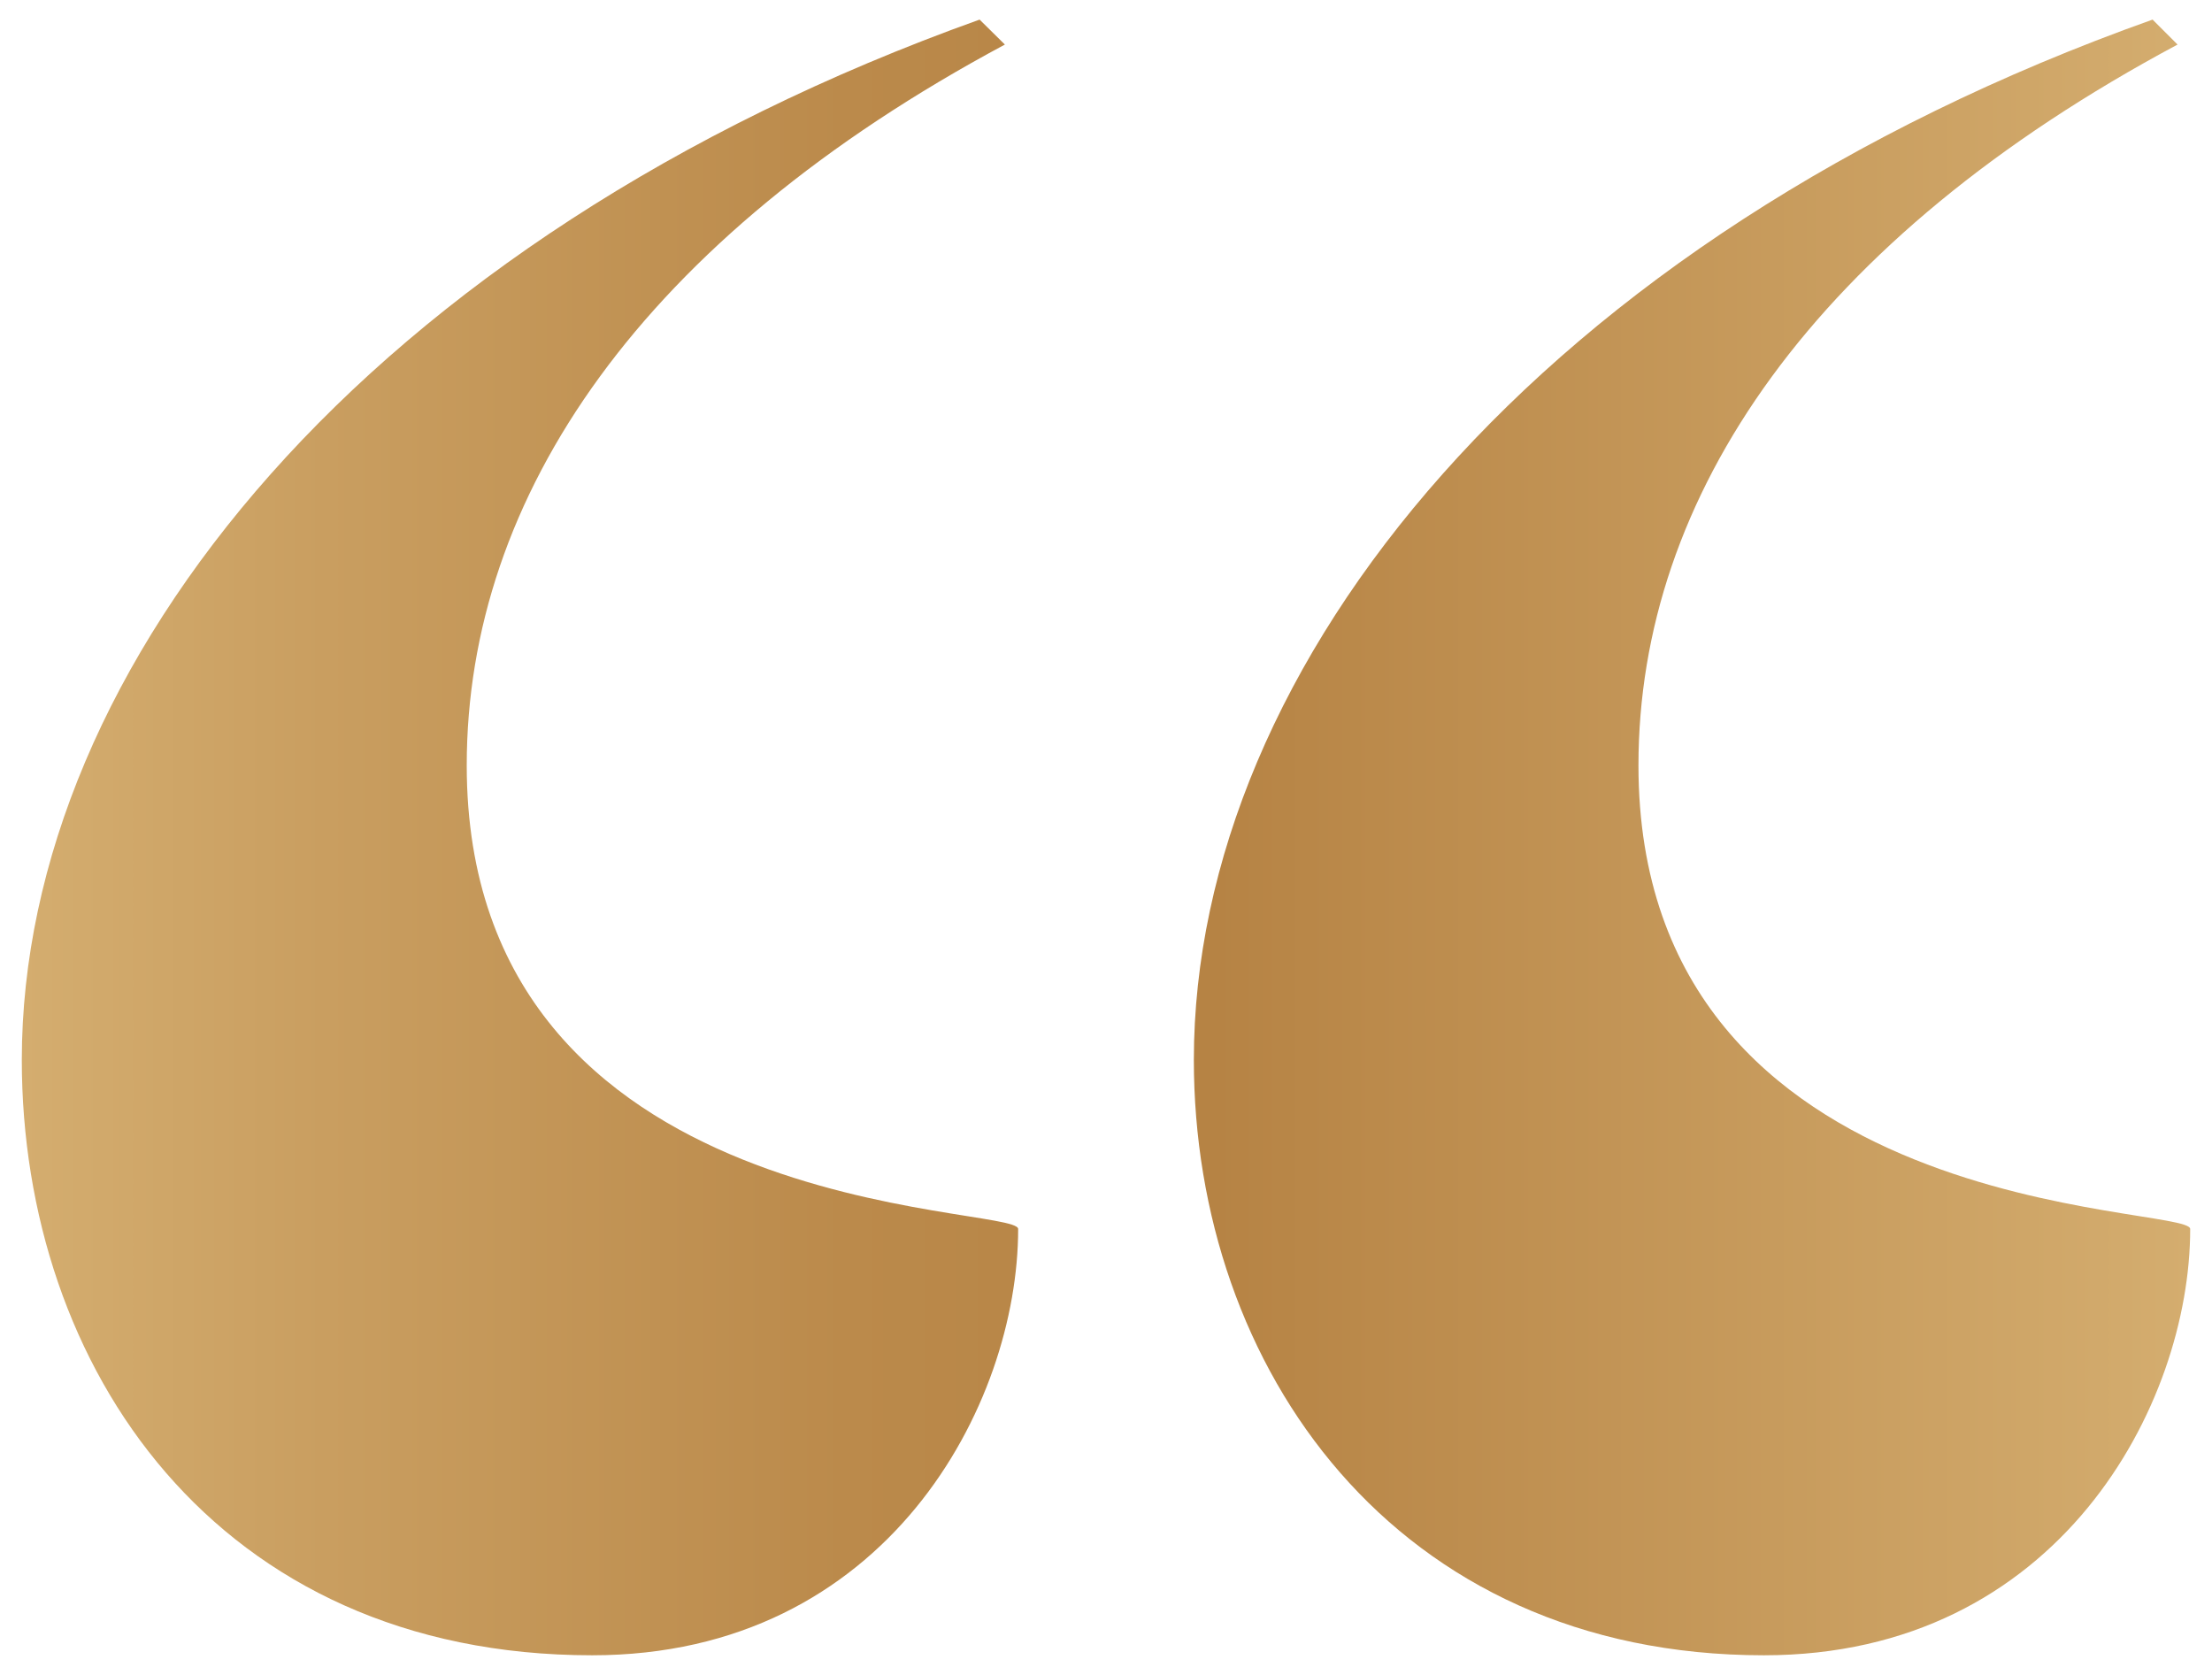 <svg xmlns="http://www.w3.org/2000/svg" xmlns:xlink="http://www.w3.org/1999/xlink" id="Layer_1" data-name="Layer 1" viewBox="0 0 70 53"><defs><linearGradient id="linear-gradient" x1="0.69" y1="26.5" x2="69.31" y2="26.5" gradientUnits="userSpaceOnUse"><stop offset="0" stop-color="#d4ad6f"></stop><stop offset="0.14" stop-color="#c99e60"></stop><stop offset="0.38" stop-color="#bb8a4b"></stop><stop offset="0.55" stop-color="#b68344"></stop><stop offset="1" stop-color="#d4ad6f"></stop></linearGradient></defs><path d="M.69,33.54C.69,21.05,11.6,7.56,31,.62l.8.79C20.32,7.56,14.77,15.69,14.77,24.22c0,14.48,17.45,13.88,17.45,14.67,0,5.56-4.16,13.49-13.48,13.49C6.84,52.38.69,43.26.69,33.54Zm37.09,0c0-12.49,10.9-26,30.34-32.92l.79.79C57.41,7.56,51.85,15.69,51.85,24.22c0,14.48,17.46,13.88,17.46,14.67,0,5.56-4.17,13.49-13.49,13.49C44.12,52.38,37.78,43.26,37.78,33.54Z" style="fill:url(#linear-gradient)"></path></svg>